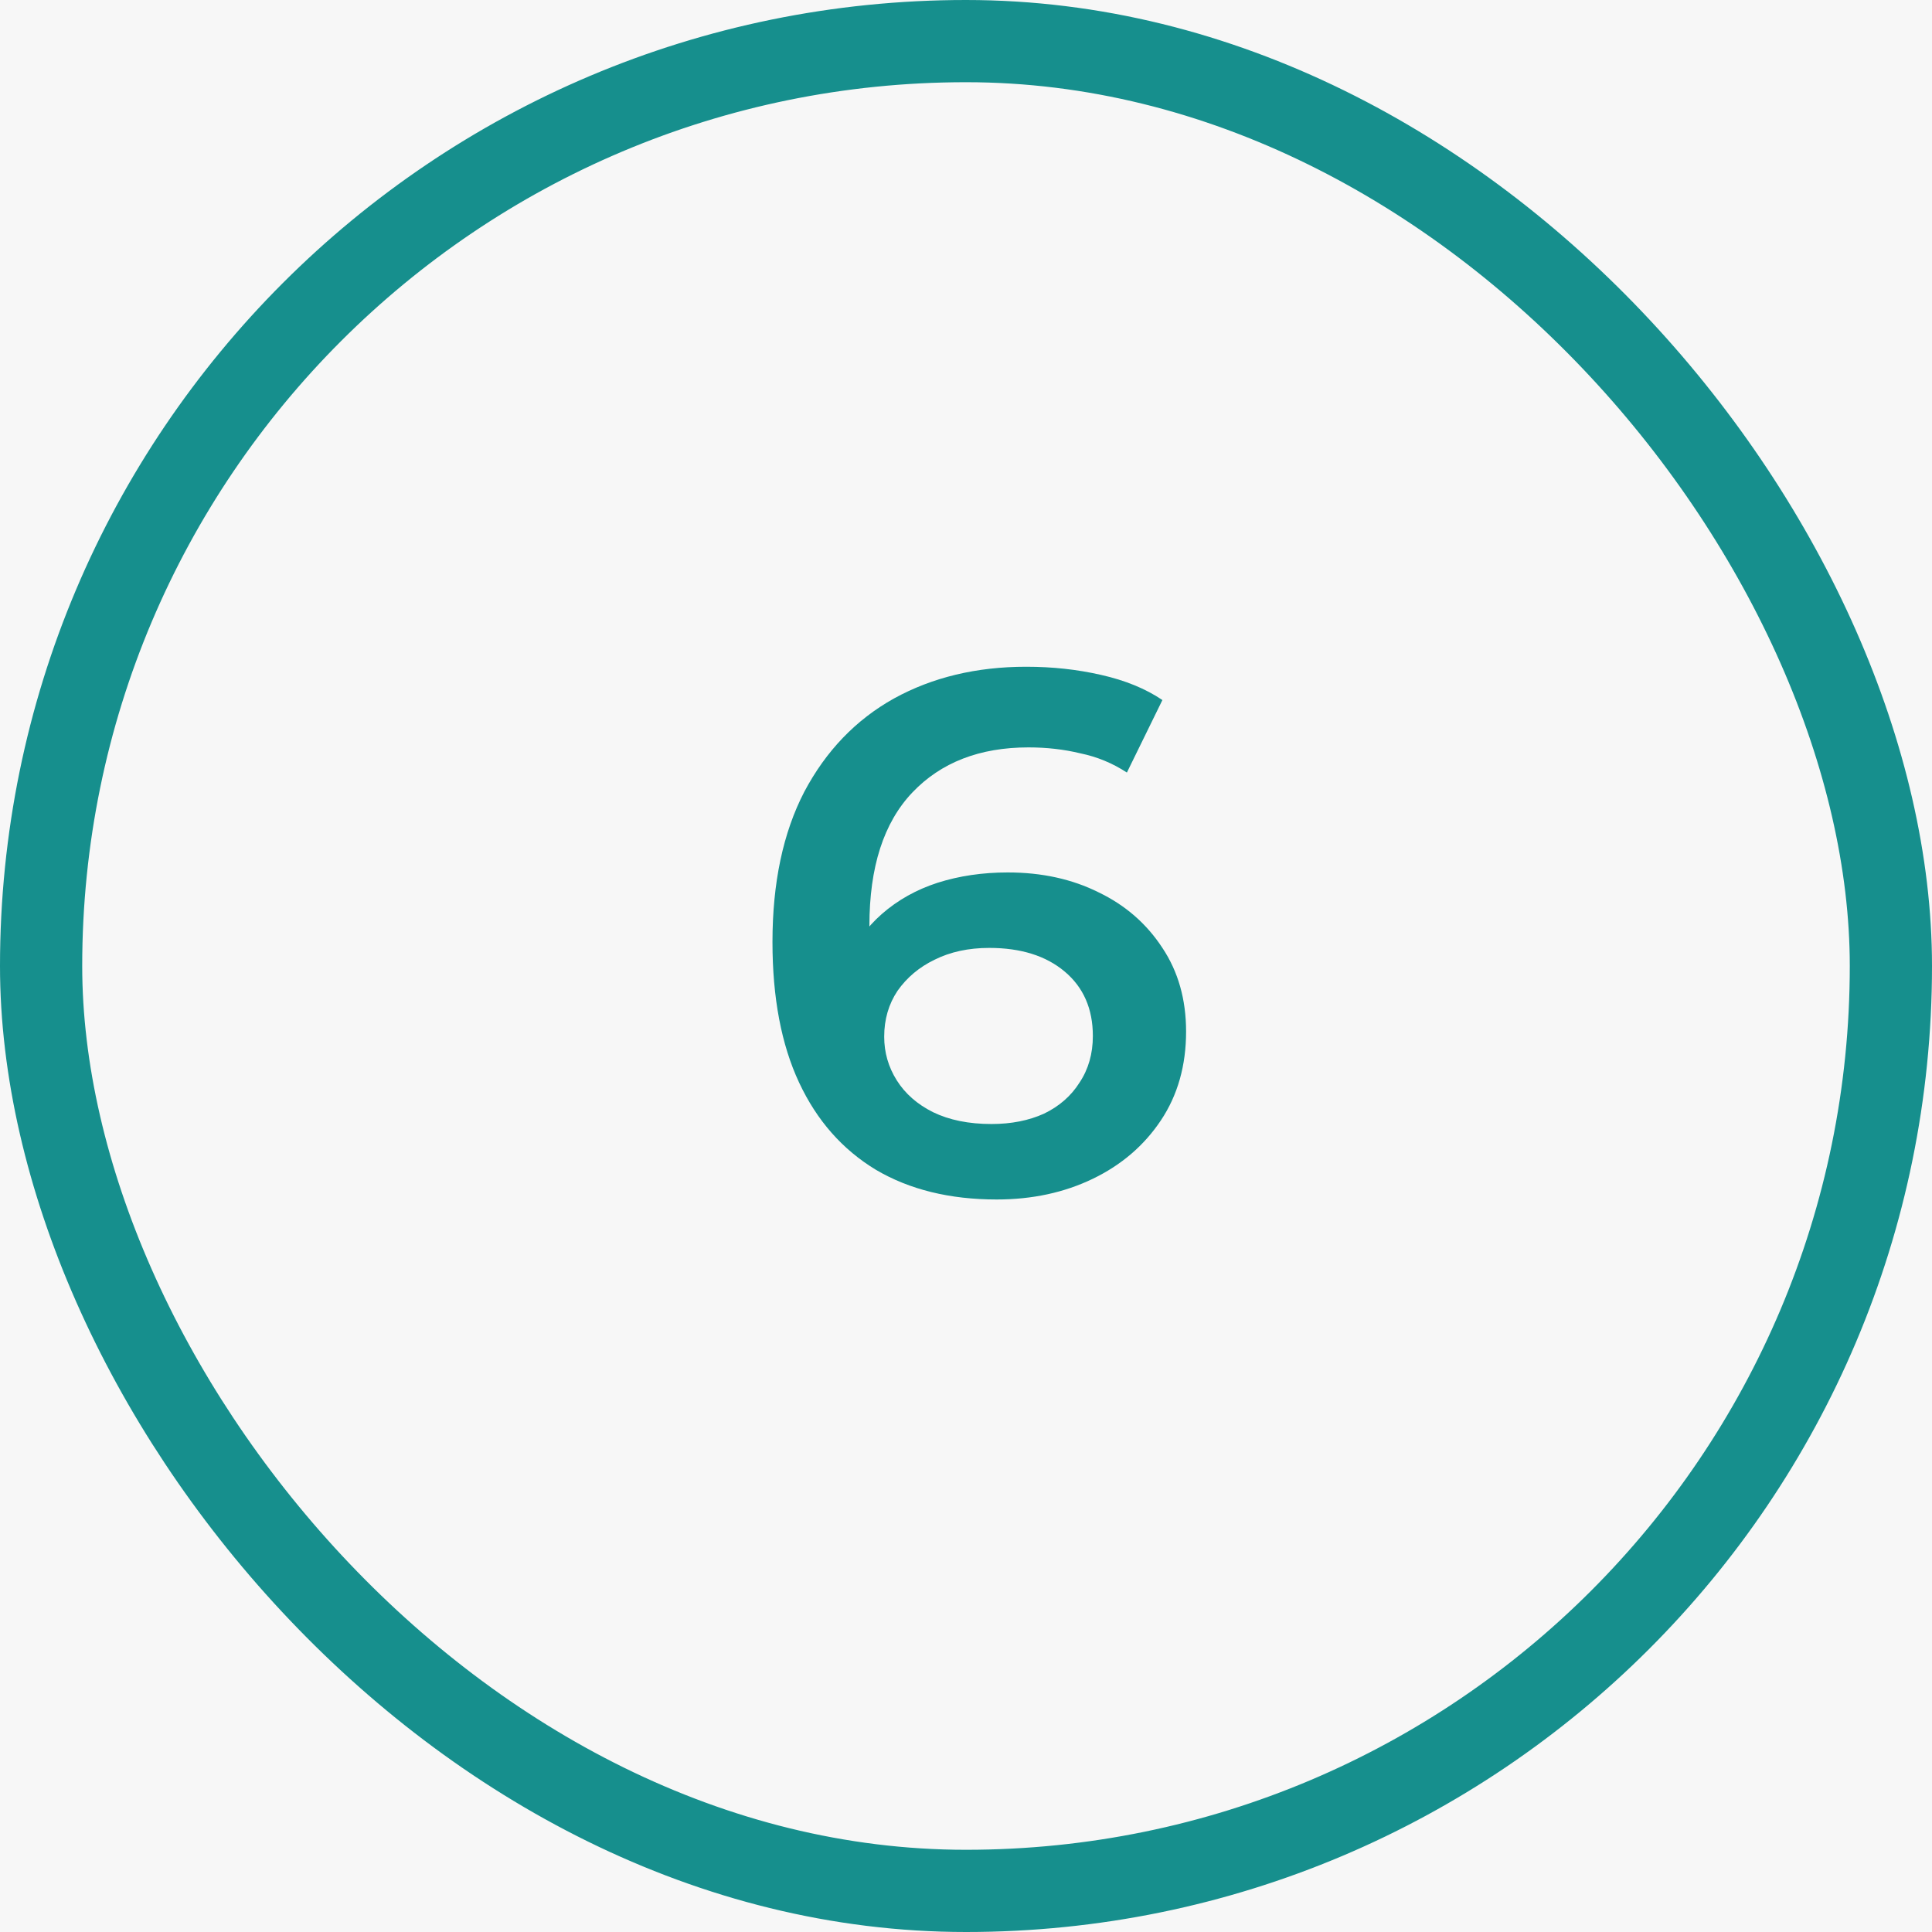 <?xml version="1.0" encoding="UTF-8"?> <svg xmlns="http://www.w3.org/2000/svg" width="47" height="47" viewBox="0 0 47 47" fill="none"><rect width="47" height="47" fill="#F7F7F7"></rect><rect x="1" y="1" width="45" height="45" rx="22.5" stroke="#168F8D" stroke-width="2"></rect><path d="M24.246 29.18C23.106 29.18 22.128 28.94 21.312 28.46C20.496 27.968 19.872 27.26 19.44 26.336C19.008 25.412 18.792 24.272 18.792 22.916C18.792 21.476 19.05 20.258 19.566 19.262C20.094 18.266 20.82 17.51 21.744 16.994C22.68 16.478 23.754 16.22 24.966 16.22C25.602 16.22 26.208 16.286 26.784 16.418C27.372 16.55 27.87 16.754 28.278 17.03L27.414 18.794C27.066 18.566 26.688 18.41 26.28 18.326C25.884 18.23 25.464 18.182 25.02 18.182C23.832 18.182 22.89 18.548 22.194 19.28C21.498 20.012 21.15 21.092 21.15 22.52C21.15 22.748 21.156 23.018 21.168 23.33C21.18 23.63 21.222 23.936 21.294 24.248L20.574 23.456C20.79 22.964 21.084 22.556 21.456 22.232C21.84 21.896 22.29 21.644 22.806 21.476C23.334 21.308 23.904 21.224 24.516 21.224C25.344 21.224 26.082 21.386 26.73 21.71C27.378 22.022 27.894 22.472 28.278 23.06C28.662 23.636 28.854 24.314 28.854 25.094C28.854 25.922 28.65 26.642 28.242 27.254C27.834 27.866 27.282 28.34 26.586 28.676C25.89 29.012 25.11 29.18 24.246 29.18ZM24.12 27.344C24.6 27.344 25.026 27.26 25.398 27.092C25.77 26.912 26.058 26.66 26.262 26.336C26.478 26.012 26.586 25.634 26.586 25.202C26.586 24.542 26.358 24.02 25.902 23.636C25.446 23.252 24.834 23.06 24.066 23.06C23.562 23.06 23.118 23.156 22.734 23.348C22.362 23.528 22.062 23.78 21.834 24.104C21.618 24.428 21.51 24.8 21.51 25.22C21.51 25.604 21.612 25.958 21.816 26.282C22.02 26.606 22.314 26.864 22.698 27.056C23.094 27.248 23.568 27.344 24.12 27.344Z" fill="#168F8D"></path></svg> 